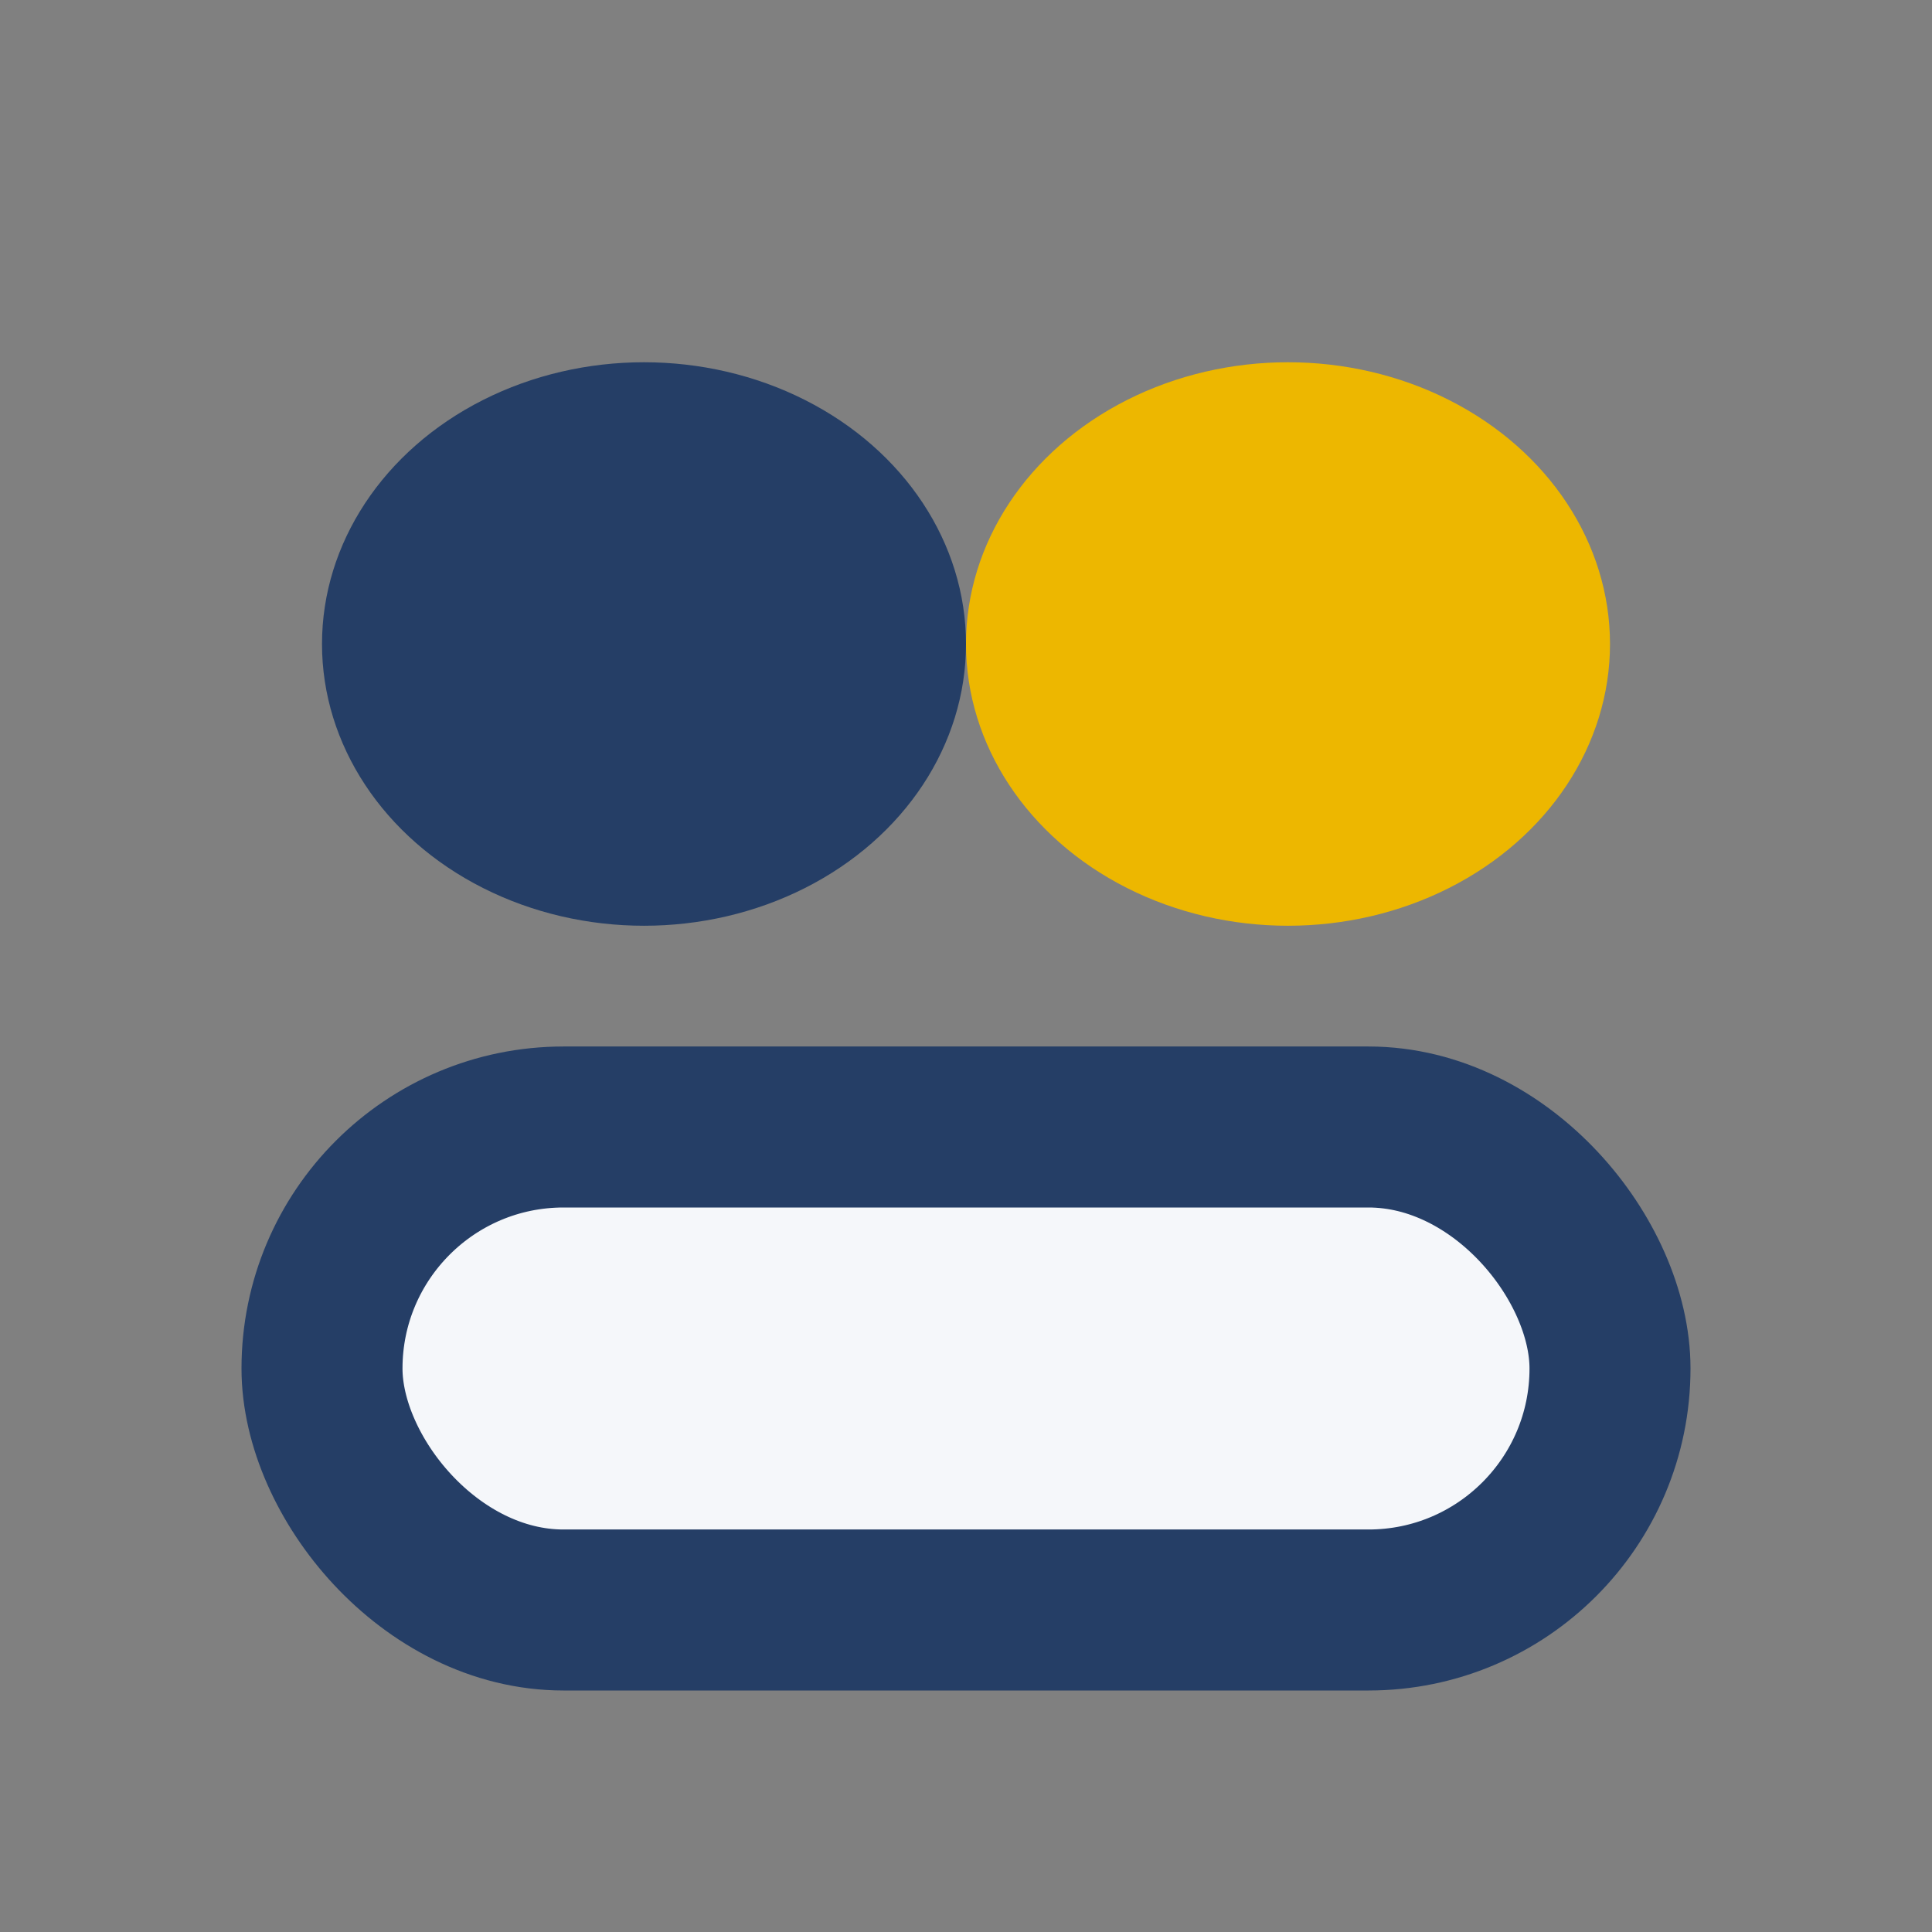 <?xml version="1.0" encoding="UTF-8"?>
<svg xmlns="http://www.w3.org/2000/svg" width="24" height="24" viewBox="0 0 24 24"><rect x="0" y="0" width="24" height="24" fill="#808080" stroke="none"/><ellipse cx="8" cy="8" rx="4" ry="3.5" fill="#253E66"/><ellipse cx="16" cy="8" rx="4" ry="3.5" fill="#EDB700"/><rect x="4" y="14" width="16" height="6" rx="3" fill="#F5F7FA" stroke="#253E66" stroke-width="2"/></svg>